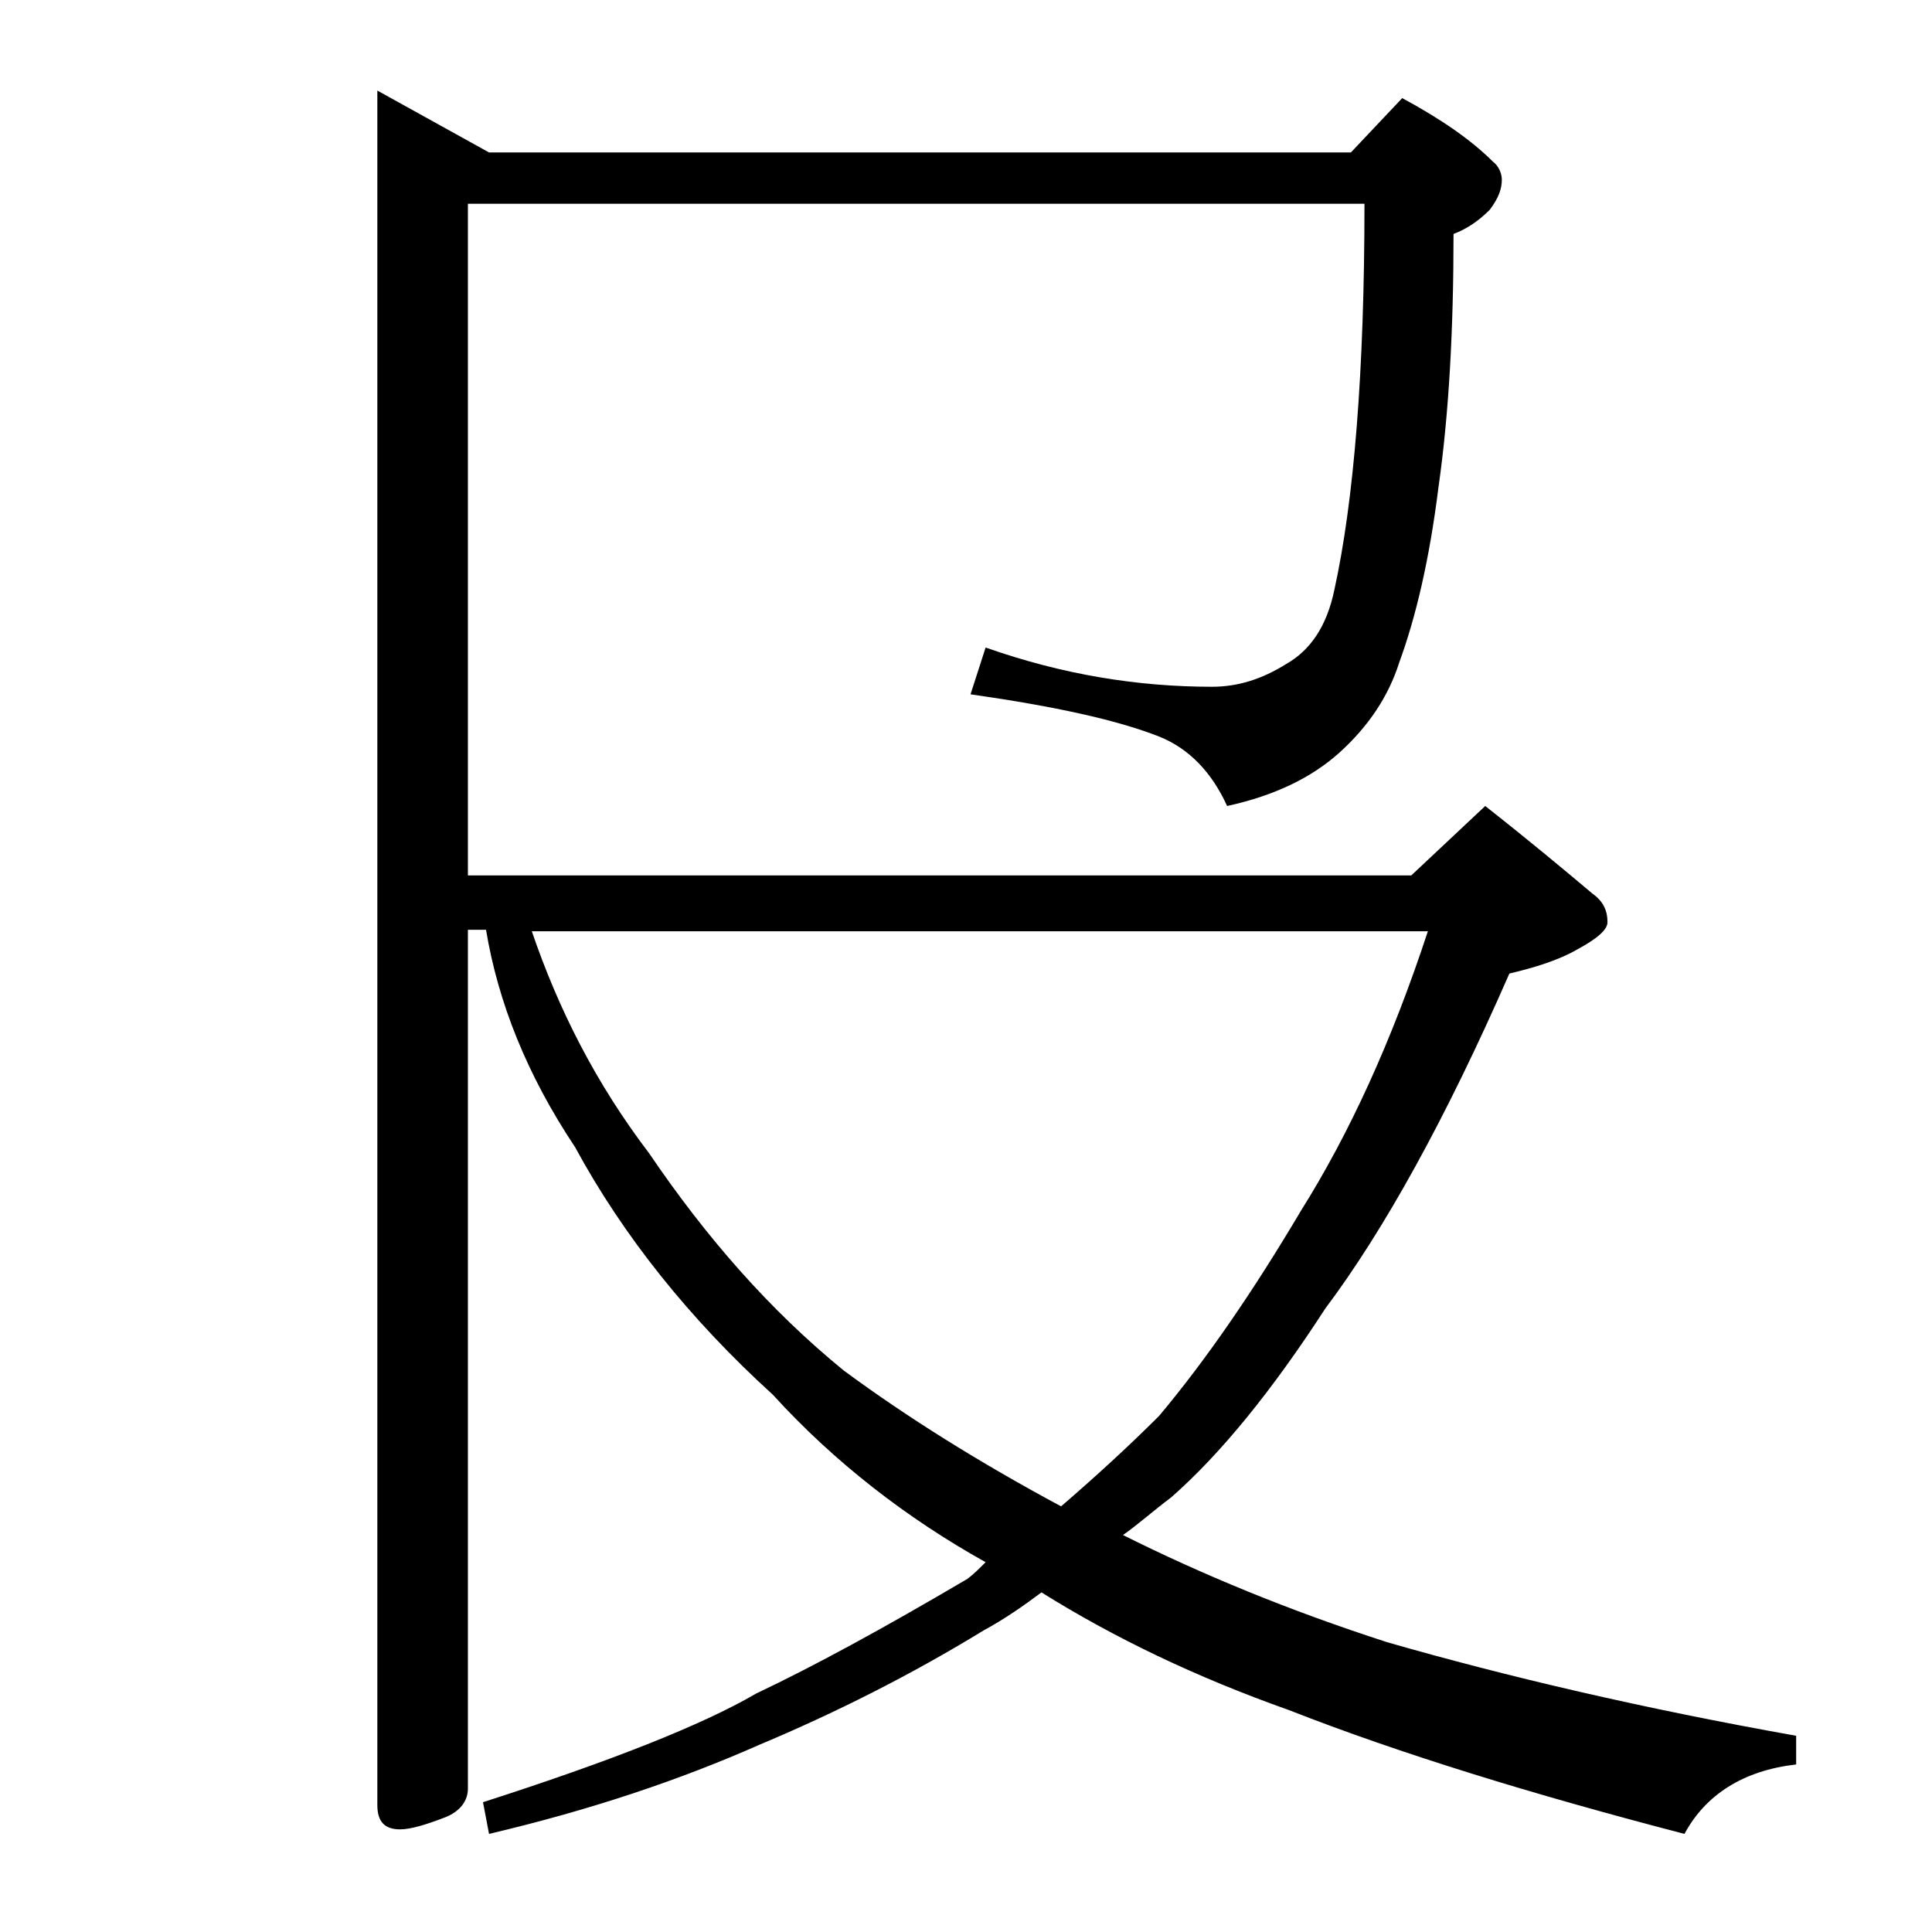<?xml version="1.0" encoding="utf-8"?>
<!-- Generator: Adobe Illustrator 18.0.0, SVG Export Plug-In . SVG Version: 6.00 Build 0)  -->
<!DOCTYPE svg PUBLIC "-//W3C//DTD SVG 1.1//EN" "http://www.w3.org/Graphics/SVG/1.1/DTD/svg11.dtd">
<svg version="1.1" id="Layer_1" xmlns="http://www.w3.org/2000/svg" xmlns:xlink="http://www.w3.org/1999/xlink" x="0px" y="0px"
	 viewBox="0 0 128 128" enable-background="new 0 0 128 128" xml:space="preserve">
<path d="M31,61.6v56.9c0,0.8-0.5,1.5-1.5,1.9c-1.3,0.5-2.3,0.8-3,0.8c-1,0-1.5-0.5-1.5-1.6V6l7.4,4.1h57.1l3.4-3.6
	c2.6,1.4,4.6,2.8,6,4.2c0.4,0.3,0.6,0.8,0.6,1.2c0,0.6-0.2,1.2-0.8,2c-0.8,0.8-1.6,1.3-2.4,1.6c0,6.3-0.3,11.9-1,16.8
	c-0.6,4.8-1.5,8.6-2.6,11.6c-0.7,2.2-2,4.2-4,6c-1.8,1.6-4.2,2.8-7.4,3.5c-1-2.2-2.5-3.8-4.5-4.6c-2.8-1.1-6.9-2-12.5-2.8l1-3.1
	c5.1,1.8,10.1,2.6,15,2.6c1.7,0,3.3-0.5,4.9-1.5c1.6-0.9,2.7-2.5,3.2-4.9c1.3-5.9,2-14.5,2-25.6H31v44.5h62.5l4.9-4.6
	c2.8,2.2,5.2,4.2,7.1,5.8c0.7,0.5,1,1.1,1,1.9c0,0.5-0.7,1.1-2,1.8c-1.2,0.7-2.8,1.2-4.5,1.6c-4.2,9.6-8.3,17-12.2,22.2
	c-3.5,5.4-6.9,9.6-10.2,12.5c-1.2,0.9-2.2,1.8-3.2,2.5c5.2,2.6,11,5,17.5,7.1c8,2.3,17,4.4,27.1,6.2v1.9c-3.5,0.4-6,2-7.4,4.6
	c-10-2.6-18.8-5.3-26.2-8.2c-6.2-2.2-11.6-4.8-16.4-7.8c-1.2,0.9-2.5,1.8-3.8,2.5c-4.9,3-9.9,5.5-14.9,7.6
	c-5.2,2.3-11.1,4.3-17.9,5.9l-0.4-2.1c8.4-2.7,14.5-5.1,18.1-7.2c3.8-1.8,8.4-4.3,14-7.6c0.4-0.3,0.8-0.7,1.2-1.1
	c-5.2-2.9-10-6.6-14.1-11.1c-5.5-5-9.9-10.5-13.1-16.4c-3.2-4.8-5.1-9.6-5.9-14.4H31z M35.2,61.6c1.8,5.3,4.3,10.2,7.8,14.8
	c3.8,5.6,8,10.4,12.9,14.4c4.2,3.1,9,6.1,14.4,9c2.2-1.9,4.4-3.9,6.5-6c3.1-3.7,6.2-8.2,9.4-13.6c3.2-5.1,6-11.2,8.4-18.5H35.2z"/>
</svg>
